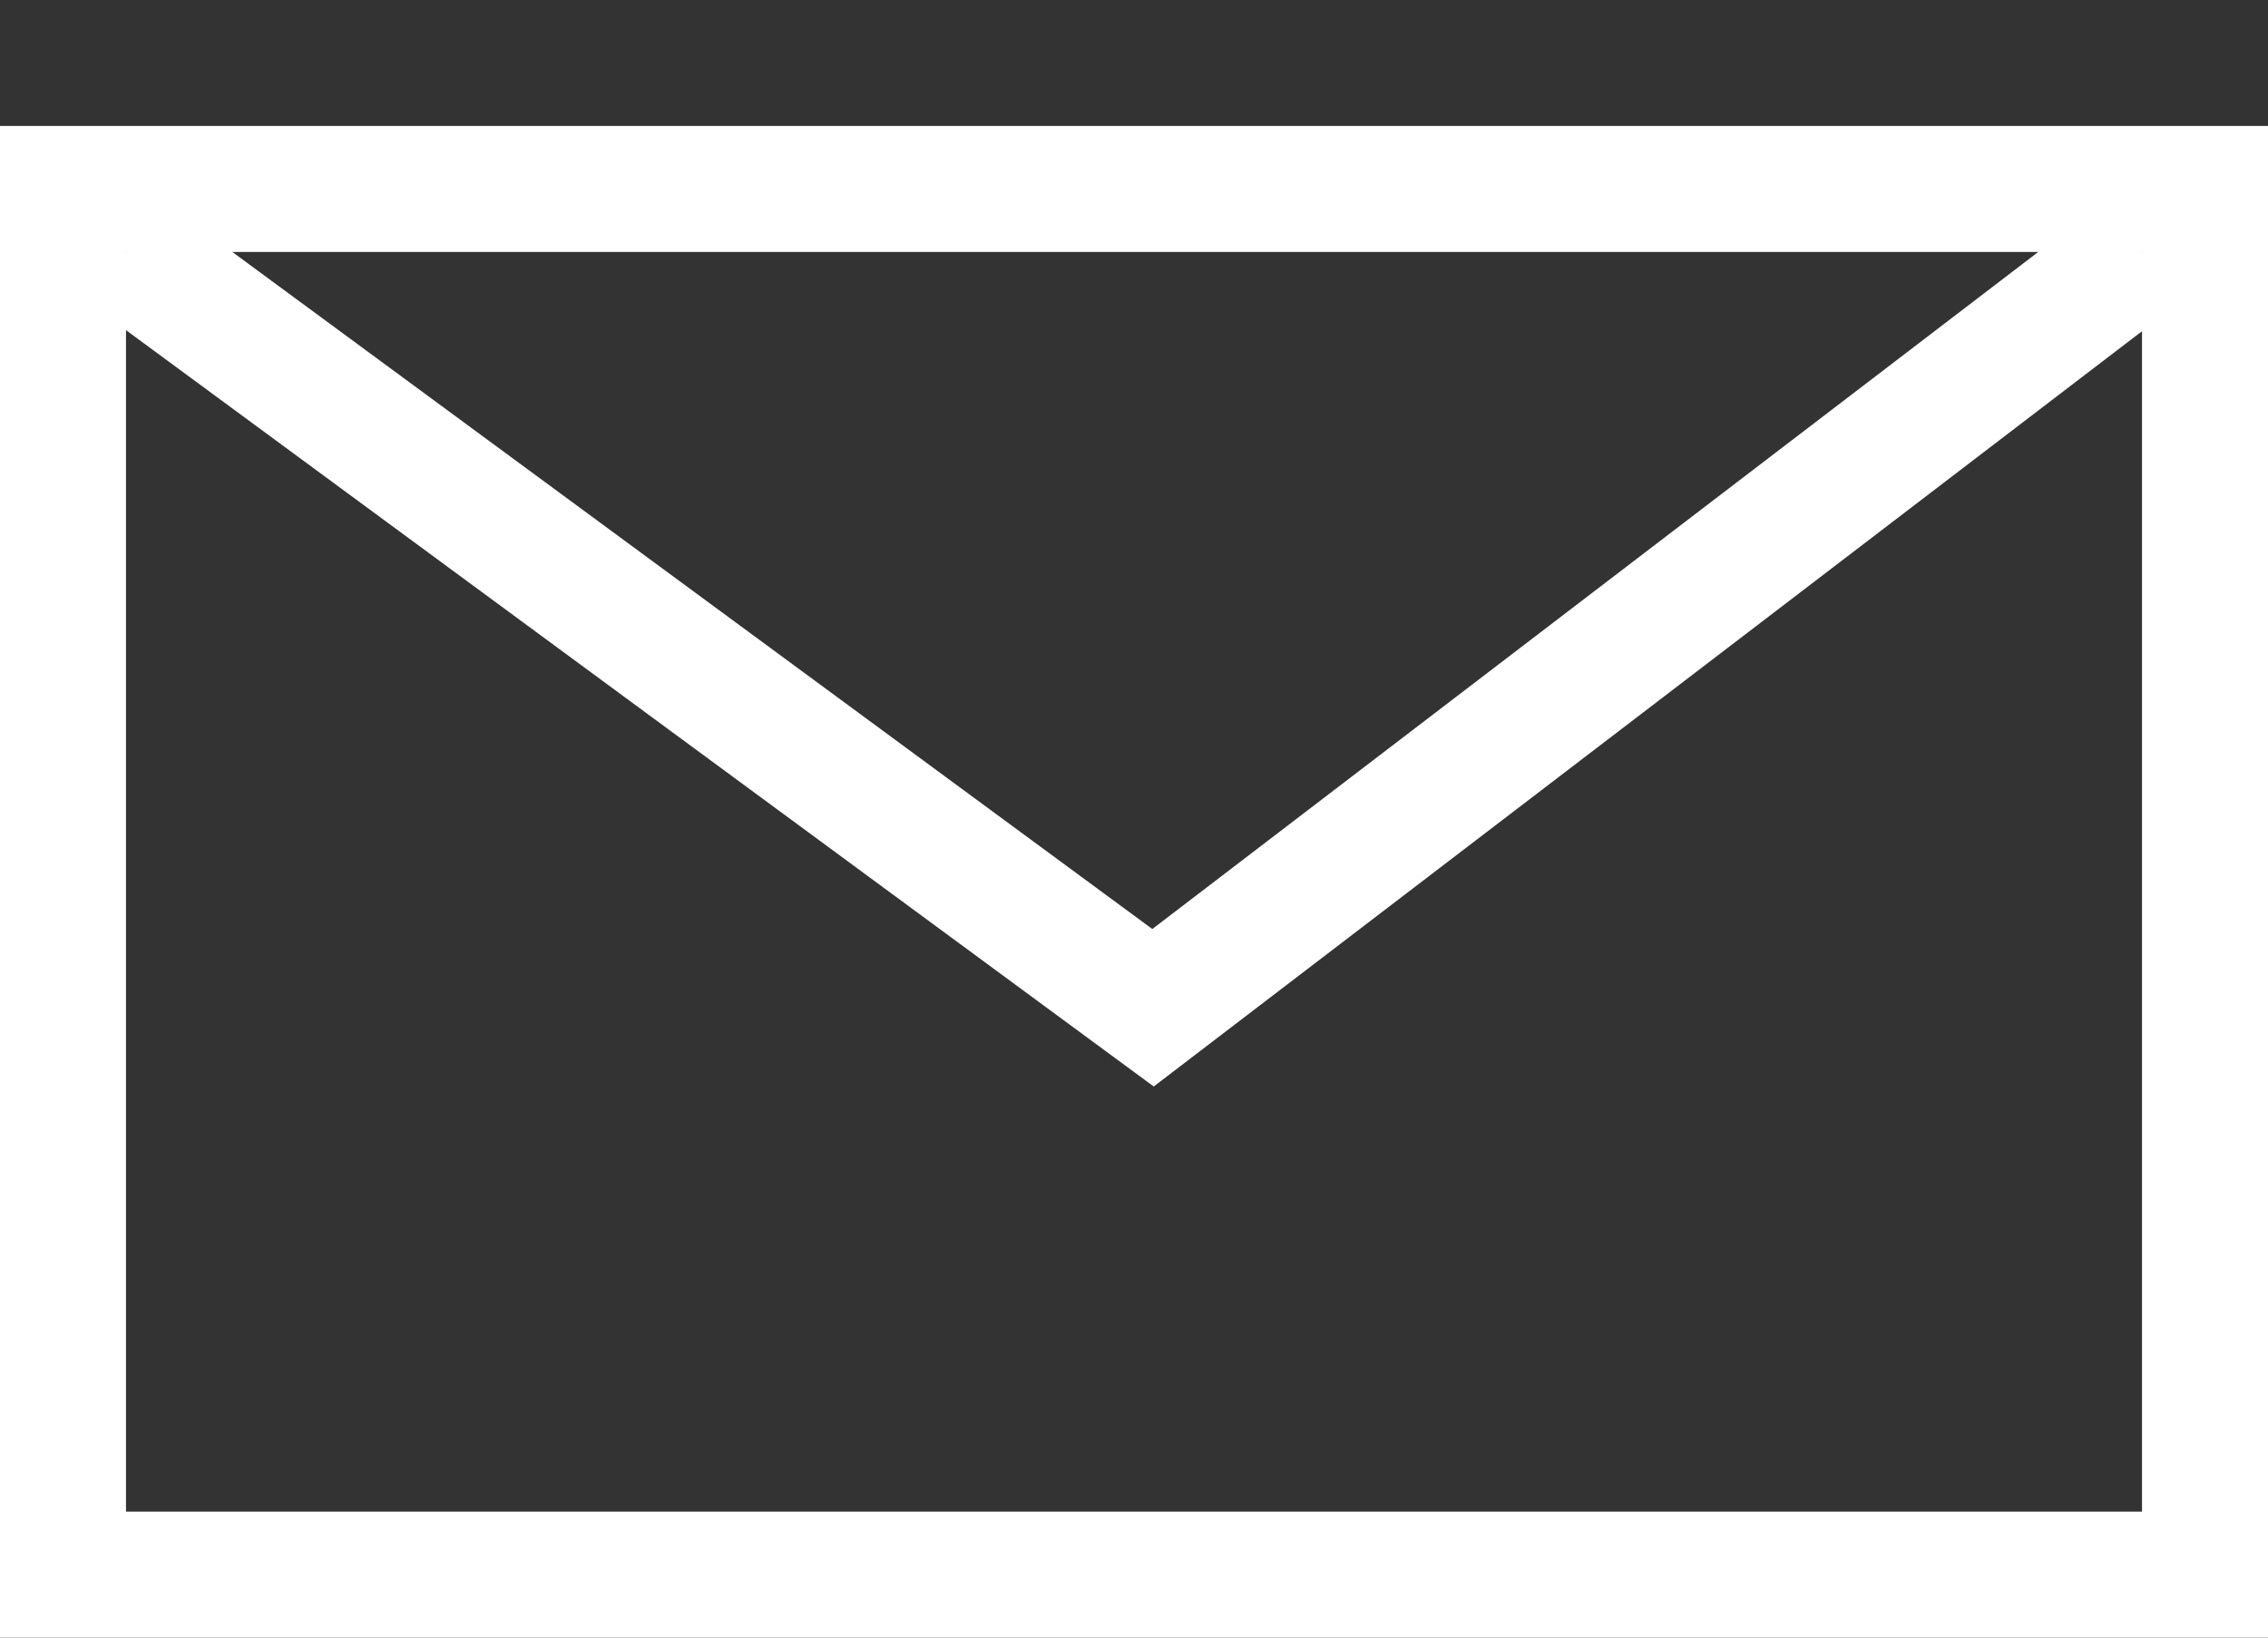 <svg width="18" height="13" viewBox="0 0 18 13" fill="none" xmlns="http://www.w3.org/2000/svg">
<rect x="0" y="0" width="18" height="13" fill="#333333" stroke="none"/>
<rect x="0.5" y="1.5" width="17" height="11" stroke="white"/>
<path d="M1 2L9.151 8L17 2" stroke="white"/>
</svg>
